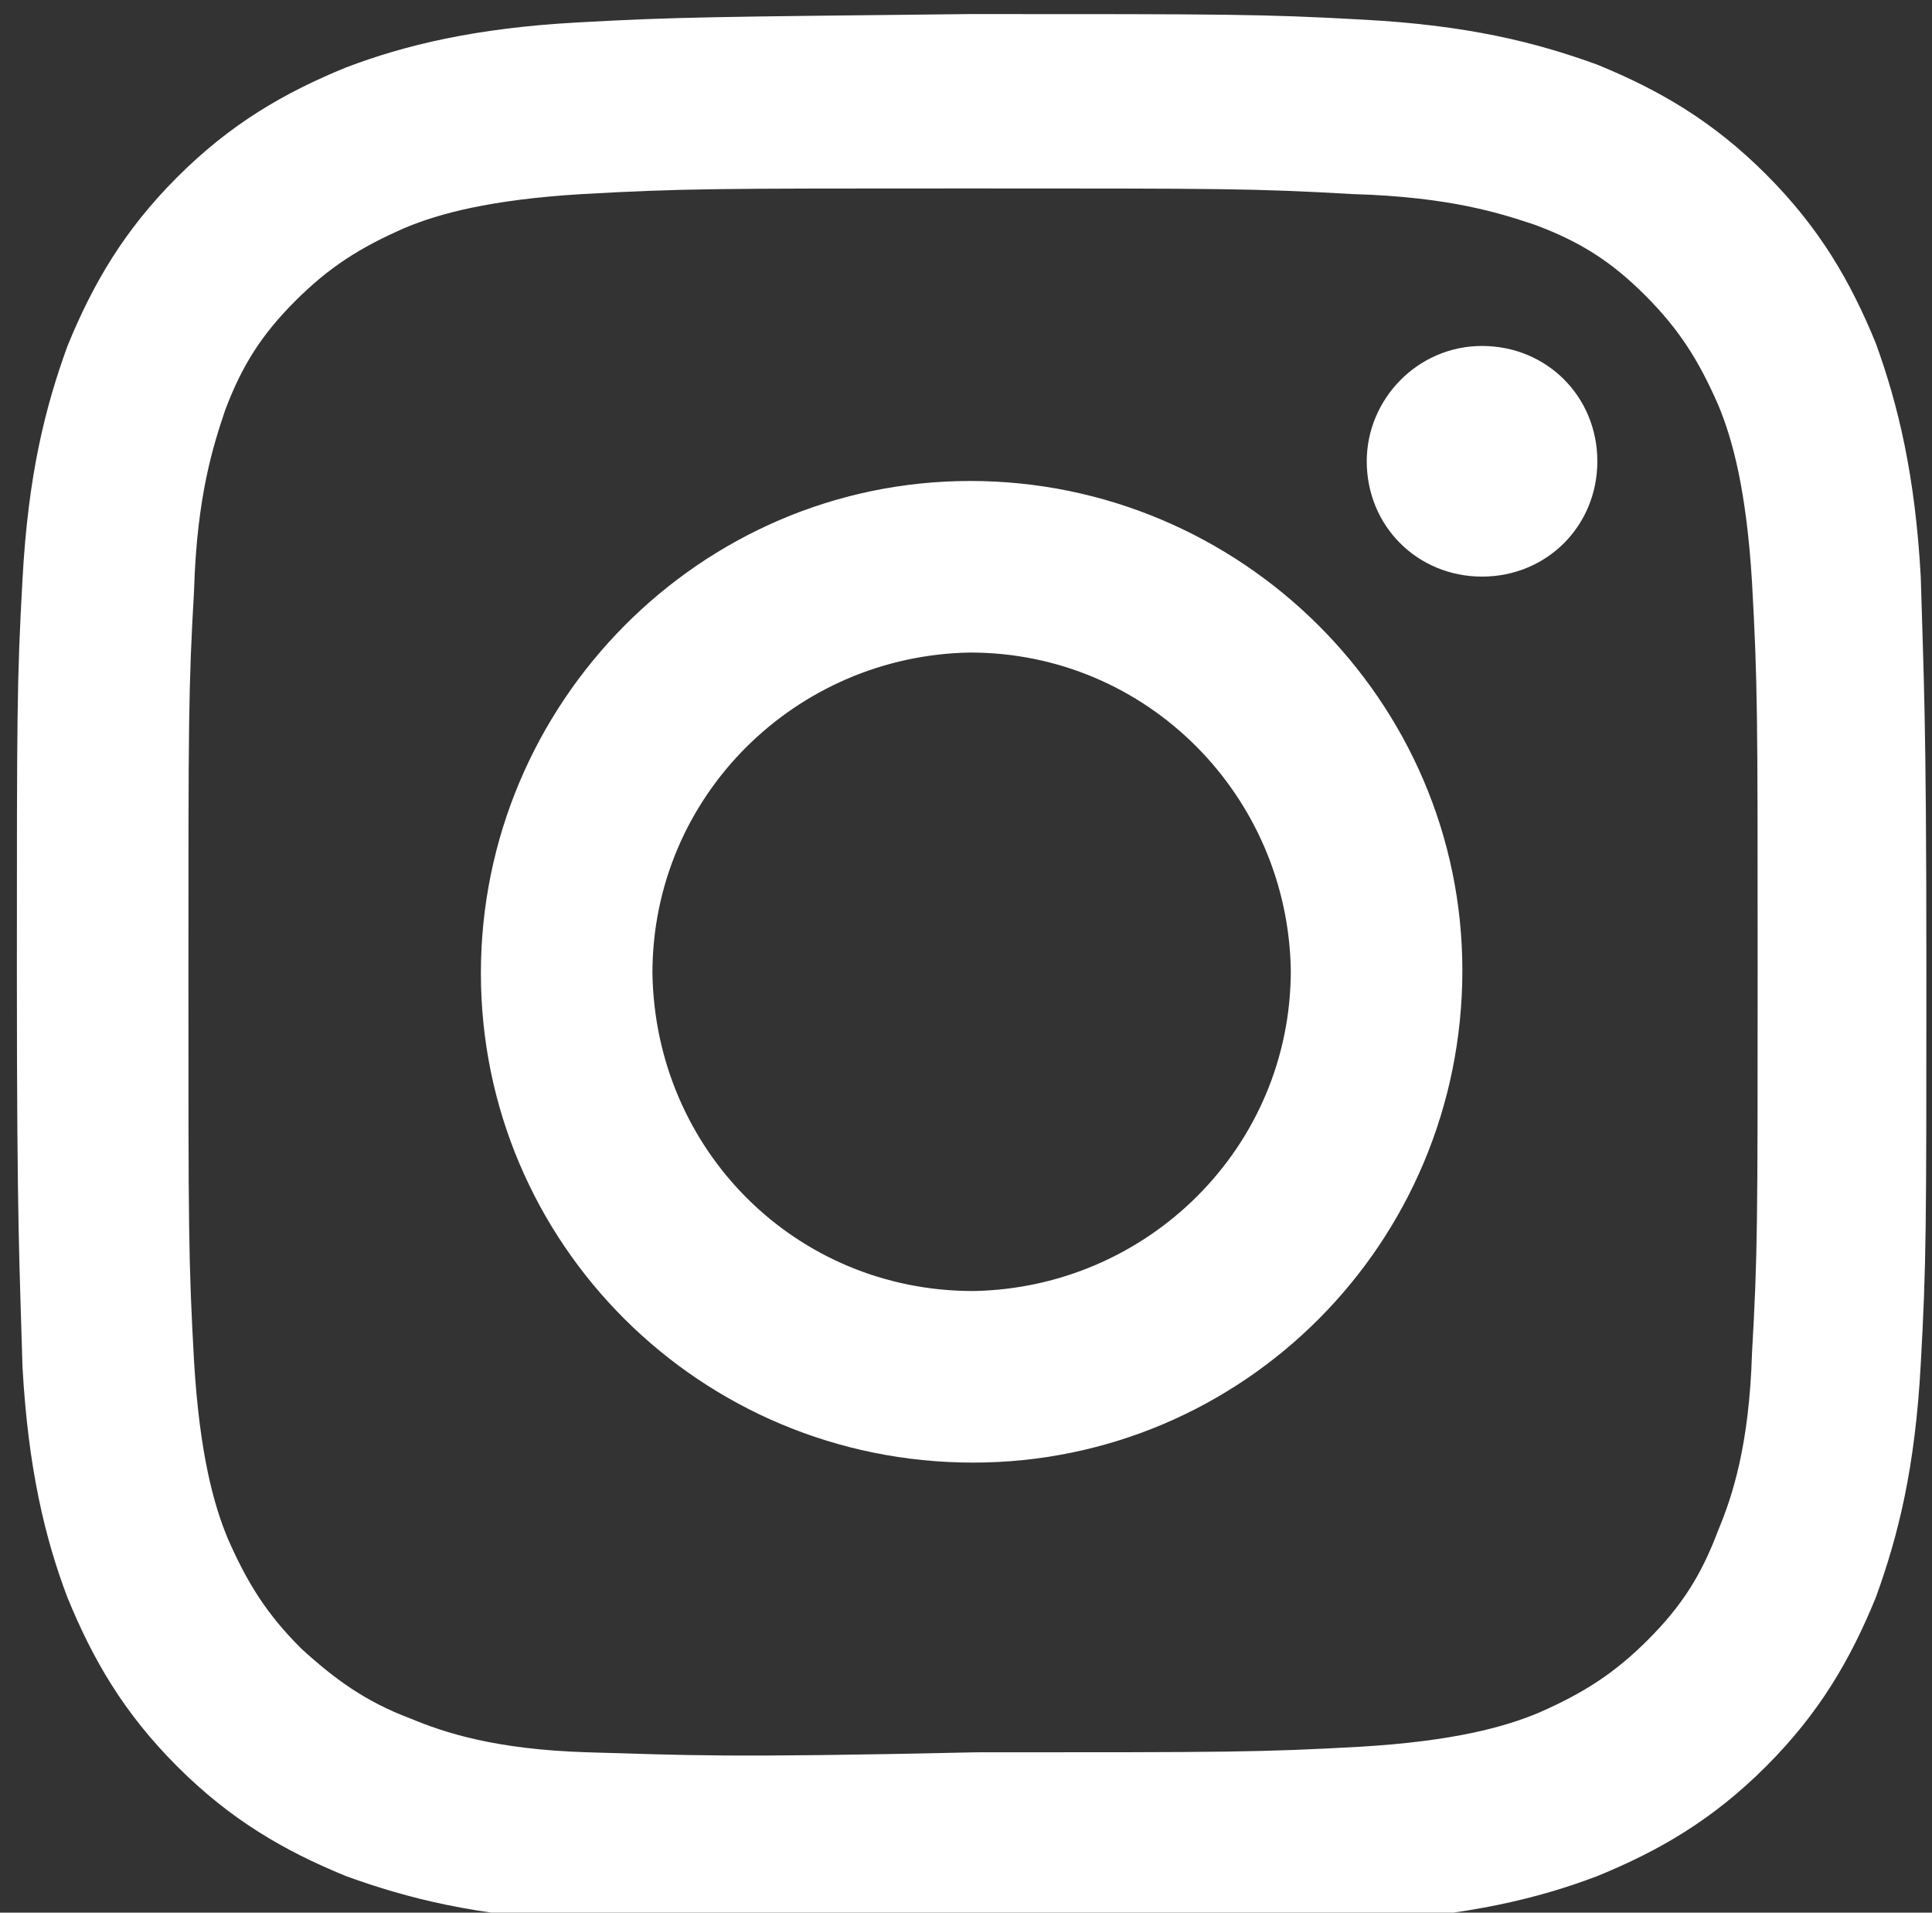 <?xml version="1.0" encoding="utf-8"?>
<!-- Generator: Adobe Illustrator 27.1.1, SVG Export Plug-In . SVG Version: 6.00 Build 0)  -->
<svg version="1.1" id="_レイヤー_2" xmlns="http://www.w3.org/2000/svg" xmlns:xlink="http://www.w3.org/1999/xlink" x="0px"
	 y="0px" viewBox="0 0 68.7 68" style="enable-background:new 0 0 68.7 68;" xml:space="preserve">
<rect x="0" y="0" width="68.7" height="68" fill="#333333" stroke="none"/>
<g>
	<defs>
		<path id="SVGID_1_" d="M20.5,0.8c-3.6,0.2-6.1,0.8-8.2,1.6c-2.2,0.9-4.1,2-6,3.9c-1.9,1.9-3,3.8-3.9,6c-0.8,2.2-1.4,4.6-1.6,8.3
			c-0.2,3.6-0.2,4.8-0.2,14c0,9.2,0.1,10.4,0.2,14c0.2,3.6,0.8,6.1,1.6,8.2c0.9,2.2,2,4.1,3.9,6c1.9,1.9,3.8,3,6,3.9
			c2.2,0.8,4.6,1.4,8.3,1.6c3.6,0.2,4.8,0.2,14,0.2c9.2,0,10.4-0.1,14-0.2c3.6-0.2,6.1-0.8,8.2-1.6c2.2-0.9,4.1-2,6-3.9
			c1.9-1.9,3-3.8,3.9-6c0.8-2.2,1.4-4.6,1.6-8.3c0.2-3.6,0.2-4.8,0.2-14c0-9.2-0.1-10.4-0.2-14c-0.2-3.6-0.8-6.1-1.6-8.3
			c-0.9-2.2-2-4.1-3.9-6c-1.9-1.9-3.8-3-6-3.9c-2.2-0.8-4.6-1.4-8.3-1.6c-3.6-0.2-4.8-0.2-14-0.2C25.3,0.6,24.1,0.6,20.5,0.8
			 M20.9,62.3c-3.3-0.1-5.1-0.7-6.3-1.2c-1.6-0.6-2.7-1.4-3.9-2.5c-1.2-1.2-1.9-2.3-2.6-3.9c-0.5-1.2-1-3-1.2-6.3
			c-0.2-3.6-0.2-4.7-0.2-13.7c0-9.1,0-10.2,0.2-13.7C7,17.6,7.6,15.8,8,14.6c0.6-1.6,1.3-2.7,2.5-3.9c1.2-1.2,2.3-1.9,3.9-2.6
			c1.2-0.5,3-1,6.3-1.2c3.6-0.2,4.7-0.2,13.7-0.2c9.1,0,10.2,0,13.7,0.2C51.6,7,53.4,7.6,54.6,8c1.6,0.6,2.7,1.3,3.9,2.5
			c1.2,1.2,1.9,2.3,2.6,3.9c0.5,1.2,1,3,1.2,6.3c0.2,3.6,0.2,4.7,0.2,13.7c0,9.1,0,10.2-0.2,13.7c-0.1,3.3-0.7,5.1-1.2,6.3
			c-0.6,1.6-1.3,2.7-2.5,3.9c-1.2,1.2-2.3,1.9-3.9,2.6c-1.2,0.5-3,1-6.3,1.2c-3.6,0.2-4.7,0.2-13.7,0.2
			C25.6,62.5,24.5,62.4,20.9,62.3 M48.6,16.4c0,2.3,1.8,4.1,4.1,4.1c2.3,0,4.1-1.8,4.1-4.1c0-2.3-1.8-4.1-4.1-4.1
			C50.4,12.3,48.6,14.2,48.6,16.4 M17.1,34.6c0,9.6,7.8,17.4,17.5,17.4c9.6,0,17.4-7.8,17.4-17.5c0-9.6-7.9-17.4-17.5-17.4
			C24.9,17.1,17.1,25,17.1,34.6 M23.2,34.6c0-6.3,5.1-11.3,11.3-11.4c6.3,0,11.3,5.1,11.4,11.3c0,6.3-5.1,11.3-11.3,11.4
			C28.3,45.9,23.3,40.9,23.2,34.6"/>
	</defs>
	<use xlink:href="#SVGID_1_"  style="overflow:visible;fill:#FFFFFF;"/>
	<clipPath id="SVGID_00000109716481656621120660000016398993609219978657_">
		<use xlink:href="#SVGID_1_"  style="overflow:visible;"/>
	</clipPath>
</g>
</svg>

